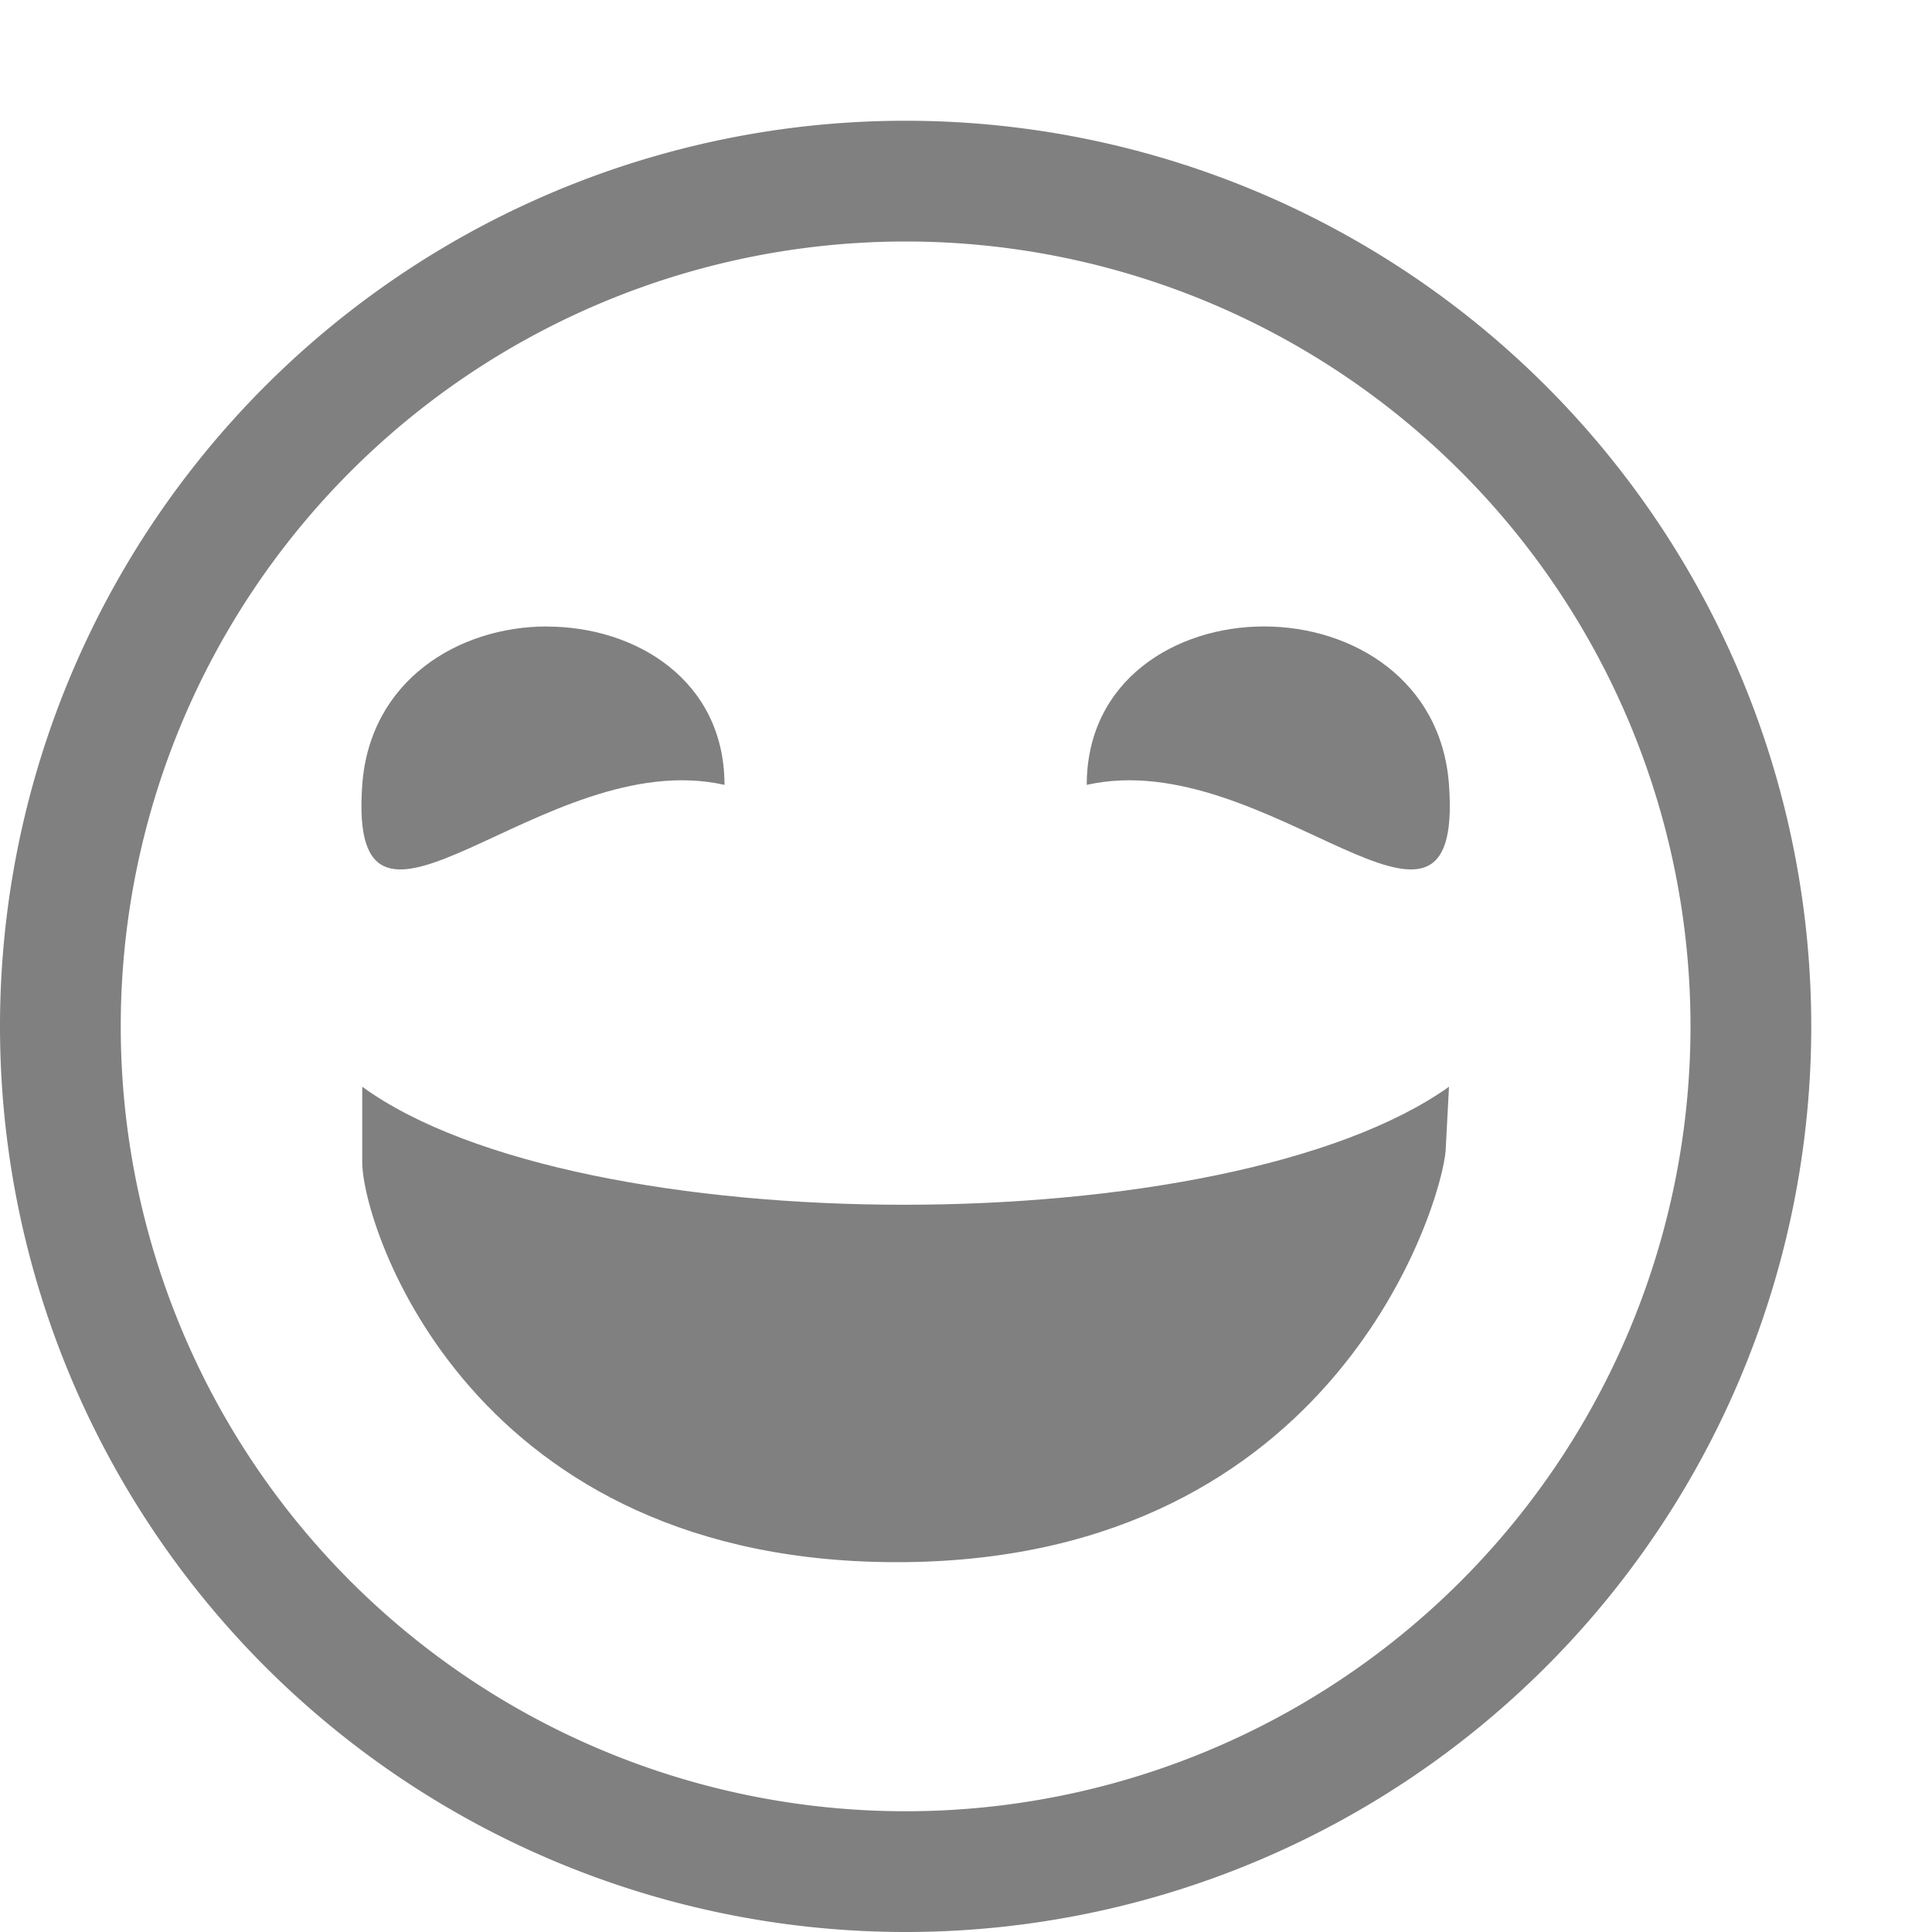 <svg version="1.1" viewBox="0 0 16 16" xmlns="http://www.w3.org/2000/svg">
 <g transform="translate(13.662 -.882)" fill="#808080">
  <path d="m-10.662 9.882c1.794 1.303 7.166 1.303 9 0l-0.028 0.531c-0.033 0.43-0.897 3.375-4.486 3.406-3.589 0.031-4.486-2.78-4.486-3.312z"/>
  <path d="m-6.199 1.882a7.5 7.5 0 0 0-7.463 7.5 7.5 7.5 0 0 0 7.5 7.5 7.5 7.5 0 0 0 7.5-7.5 7.5 7.5 0 0 0-7.5-7.5 7.5 7.5 0 0 0-0.037 0zm0.037 1a6.5 6.5 0 0 1 6.5 6.5 6.5 6.5 0 0 1-6.5 6.5 6.5 6.5 0 0 1-6.5-6.5 6.5 6.5 0 0 1 6.5-6.5z" fill-rule="evenodd"/>
  <path d="m-3.193 6.07c0.734 0 1.469 0.446 1.531 1.312 0.125 1.733-1.5-0.338-3 0 0-0.866 0.734-1.312 1.469-1.312z"/>
  <path d="m-9.131 6.071c0.735 0 1.469 0.446 1.469 1.311-1.5-0.338-3.125 1.733-3 0 0.063-0.866 0.797-1.312 1.531-1.312z"/>
 </g>
</svg>
